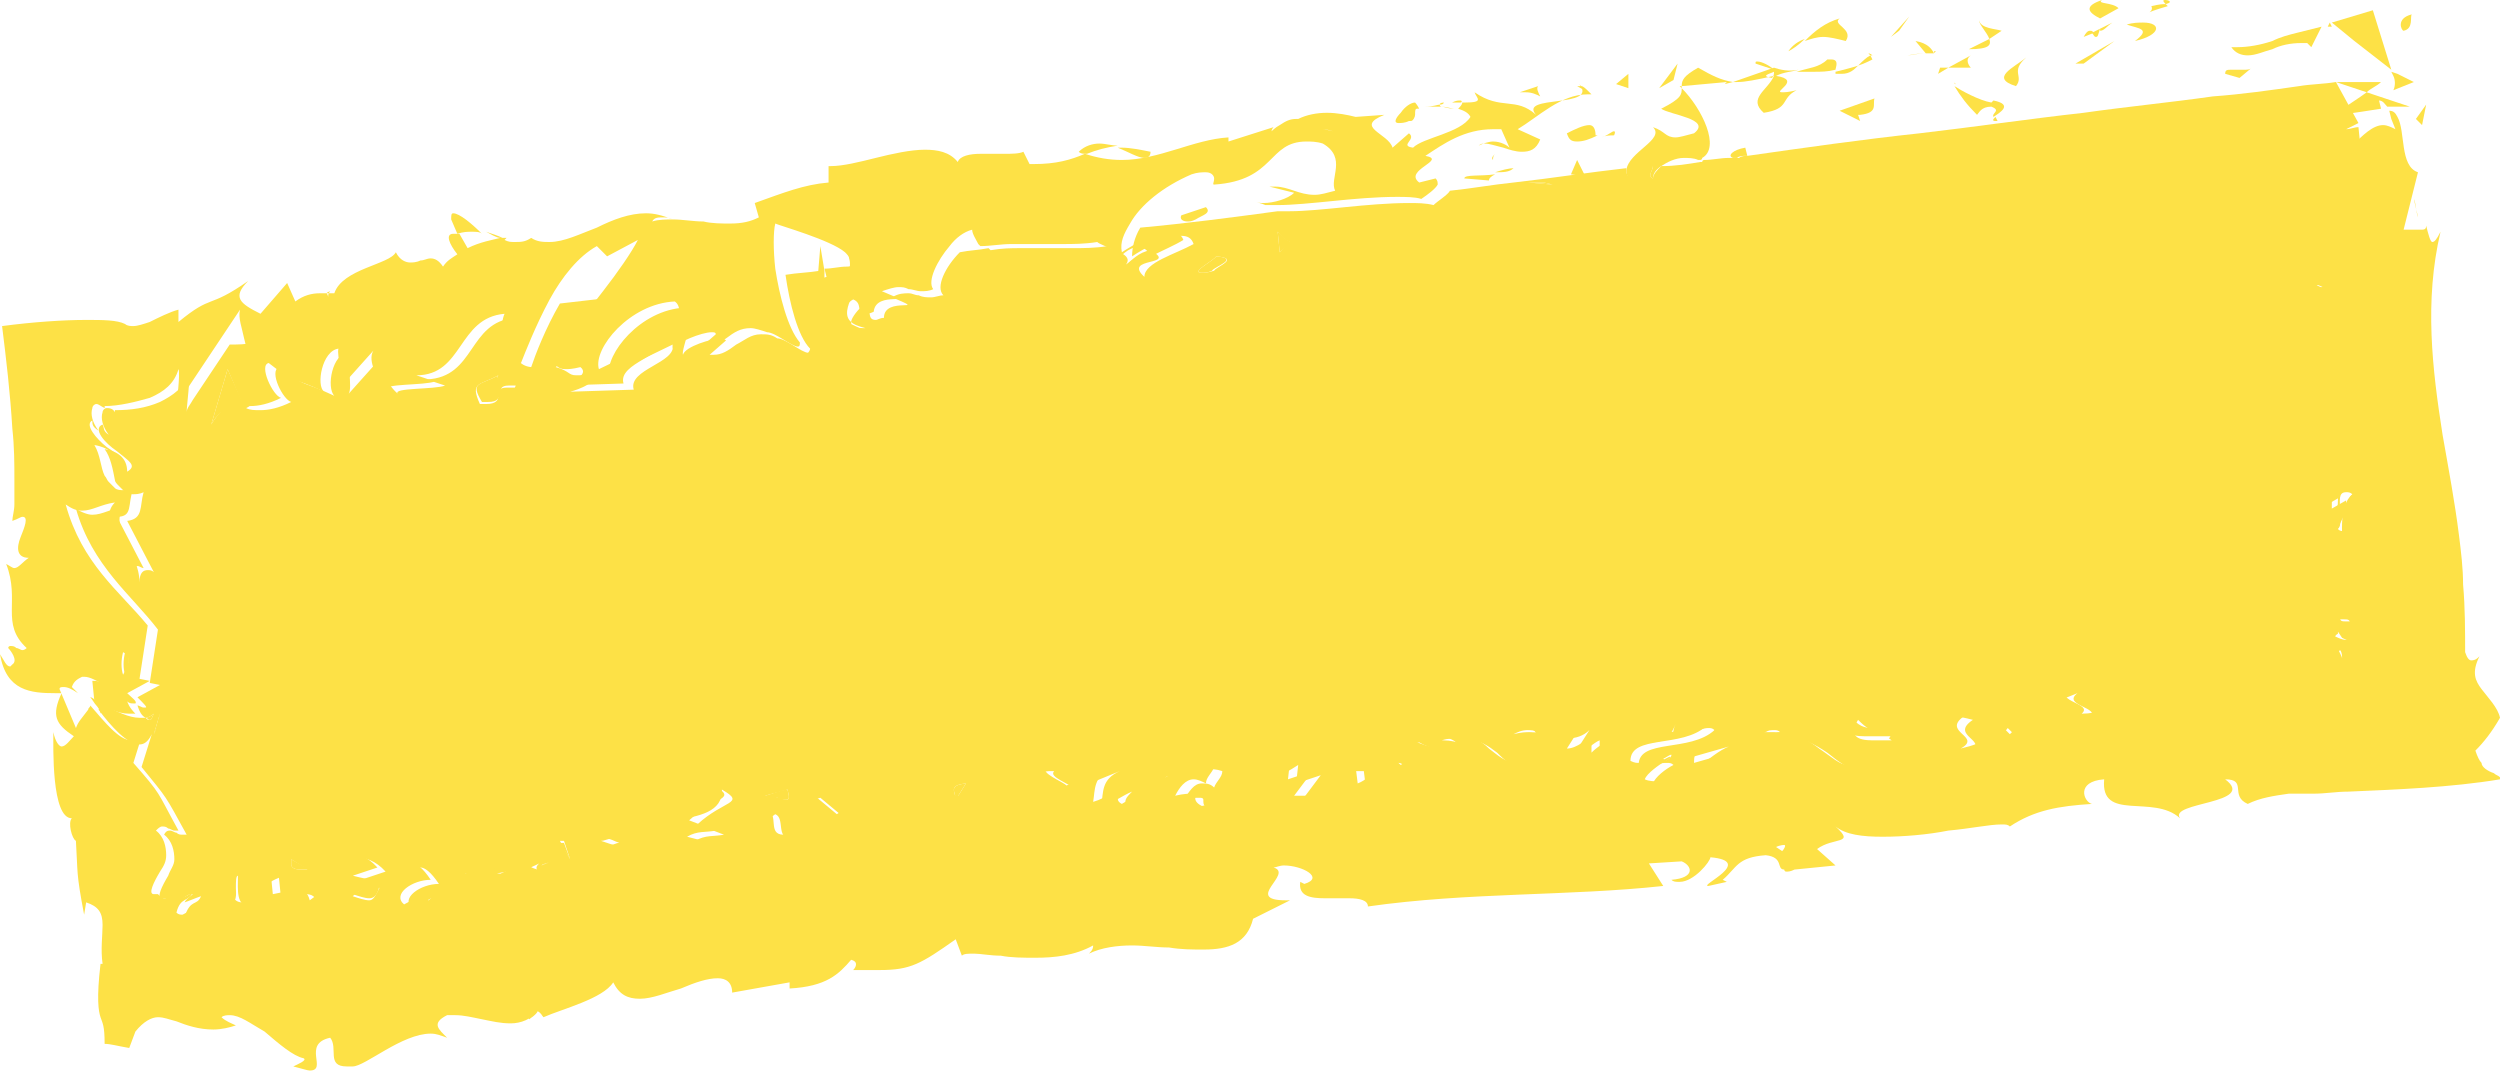 <?xml version="1.0" encoding="UTF-8"?><svg xmlns="http://www.w3.org/2000/svg" xmlns:xlink="http://www.w3.org/1999/xlink" height="52.2" preserveAspectRatio="xMidYMid meet" version="1.0" viewBox="34.8 83.8 121.9 52.2" width="121.9" zoomAndPan="magnify"><g fill="#fde146" id="change1_1"><path d="M53,126.9c-0.3,0-0.7,0.4-1,0.5c0.3,0.1,0.6,0.2,0.8,0.2c0.2,0,0.4-0.1,0.5-0.6C53.2,127,53.1,126.9,53,126.9 M39.6,118.2l0.1,0.4c0-0.1,0.1-0.1,0.1-0.2C39.7,118.4,39.6,118.3,39.6,118.2 M40.9,115.6c-0.1,0.4-0.1,0.8,0,1.1 C41.1,116.2,41.2,115.8,40.9,115.6 M150.2,88.3c-0.4,0.3-0.9,0.6-1.3,0.9l0,0.2c0.7-0.1,1.4-0.2,2-0.3l-0.1-0.4 c0.2,0,0.3,0.2,0.4,0.3c0.4,0,0.8,0,1.1,0L150.2,88.3 M57.4,126.7l0.1-0.3c0,0,0,0,0,0C57.6,126.4,57.6,126.6,57.4,126.7 M61.7,125.8L61.7,125.8L61.7,125.8l-0.5,0.2C61.3,125.9,61.5,125.9,61.7,125.8 M49.6,126.2c-0.3,0-0.5,0-0.6-0.2l0-0.3l0.8,0.5 C49.8,126.2,49.7,126.2,49.6,126.2 M62.6,125.7l-0.5-0.9l0.2,0L62.6,125.7 M81.4,122.8L81.4,122.8l0,0.1l-0.1,0L81.4,122.8 M72.1,122.6c0.4-0.1,0.7-0.2,1.1-0.3c0.1,0.4,0.1,0.5-0.1,0.5c-0.1,0-0.2-0.1-0.4-0.1C72.6,122.6,72.4,122.6,72.1,122.6 C72.1,122.6,72.1,122.6,72.1,122.6c-0.1,0-0.2,0-0.3,0C71.9,122.6,72,122.6,72.1,122.6 M81.9,122L81.9,122L81.9,122l-0.5,0.8 C81.4,122.4,81,122.1,81.9,122 M116,120.9l-0.1-0.1c0.2-0.1,0.3-0.2,0.4-0.2C116.3,120.7,116.2,120.8,116,120.9 M42.6,118.6 L42.6,118.6c-0.1,0.5-0.2,0.8-0.3,1L42.6,118.6 M42.3,118.6L42.3,118.6L42.3,118.6c-0.1,0.2-0.1,0.3-0.2,0.3c-0.1,0-0.1,0-0.2-0.1 C42,118.8,42.2,118.7,42.3,118.6 M46.8,103.8L46.8,103.8L46.8,103.8L46.8,103.8 M59.1,102.1L59.1,102.1L59.1,102.1 c-0.3,0.4,1.1,0.2,0.8,0.6c-0.2,0-0.3,0-0.4,0c-0.4,0-0.4,0.2-0.4,0.4c0,0.2-0.1,0.4-0.6,0.4c-0.1,0-0.2,0-0.3,0 C57.7,102.4,58.2,102.6,59.1,102.1 M45.1,104.5l0.8-2.7l0.8,1.9c-0.2,0-0.3-0.1-0.5-0.1C45.9,103.6,45.5,103.8,45.1,104.5 M59.5,101.8L59.5,101.8L59.5,101.8c-0.2,0.1-0.3,0.2-0.4,0.3C59.2,102,59.3,101.9,59.5,101.8 M93.4,97.1c-0.6,0,0.6-0.6,0.7-0.8 c1.2,0.1,0,0.5-0.1,0.7C93.7,97.1,93.5,97.1,93.4,97.1 M83.2,96.2c0,0,0,0-0.1-0.1L83.2,96.2C83.2,96.1,83.2,96.2,83.2,96.2 M97.2,96.1l-0.1-1c0.2,0.2,0.3,0.4,0.6,0.5L97.2,96.1 M110.5,92.8l-1.2-0.1l0.8,0L110.5,92.8 M148.7,87.8l-0.1,0L148.7,87.8 c-0.6,0.1-1.2,0.1-1.8,0.2c-1.4,0.2-2.8,0.4-4.2,0.5c-2.1,0.3-4.2,0.5-6.3,0.8c-2.7,0.3-5.4,0.7-8,1c-2.8,0.3-5.6,0.7-8.4,1.1 c-0.1,0-0.3,0-0.4,0.1c-0.1,0-0.2,0-0.2,0c-0.1,0-0.2,0-0.3,0c-0.4,0-0.8,0.1-1.2,0.1c0,0-0.1,0-0.1,0.1c0,0-0.1,0-0.1,0 c-0.6,0.1-1.2,0.2-1.9,0.2c-0.2,0.2-0.4,0.4-0.4,0.6c-0.3-0.1,0-0.4,0-0.6c0,0-0.1,0-0.1,0l-1.1,0.5c-0.1-0.1-0.1-0.2-0.1-0.4 c-1.8,0.2-3.7,0.5-5.5,0.7c-1,0.1-2.1,0.3-3.1,0.4c-0.1,0.2-0.6,0.5-0.8,0.7c-0.4-0.1-0.8-0.1-1.2-0.1c-1,0-2.1,0.1-3.1,0.2 c-1,0.1-2,0.2-2.7,0.2c-0.2,0-0.4,0-0.6,0c-2.2,0.3-4.5,0.6-6.7,0.8c-0.3,0.5-0.4,1-0.4,1.4c0.6-0.4,1.7-1,2.4-1 c0.3,0,0.5,0.1,0.6,0.4c-0.9,0.5-2.4,0.9-2.4,1.6c-1.1-1,1.7-0.5,0.3-1.3c-0.6,0.1-0.9,0.5-1.2,0.7c0.4-0.5-0.7-0.7-0.9-0.9 c-0.6,0.1-1.2,0.1-1.7,0.1c-0.4,0-0.8,0-1.2,0c-0.4,0-0.8,0-1.3,0c-0.5,0-0.9,0-1.5,0.1c0,0-0.1-0.1-0.1-0.1 c-0.5,0.1-0.9,0.1-1.4,0.2c-0.7,0.7-1.2,1.7-0.8,2.1c-0.2,0-0.4,0.1-0.6,0.1c-0.2,0-0.4,0-0.6-0.1c-0.2,0-0.3-0.1-0.5-0.1 c-0.2,0-0.5,0-0.8,0.2c1.9,0.8-0.4-0.1-0.4,1c-0.2,0-0.3,0.1-0.4,0.1c-0.5,0-0.1-0.6-0.6-0.7c-0.2,0.1-0.6,0.6-0.6,0.8 c0.1,0.1,0.3,0.2,0.7,0.3c0,0,0,0-0.1,0c-0.5,0-0.6-0.1-0.6-0.3l0,0c-0.7-0.6,0.7-1.9,0.4-2.8c-0.2,0-0.4,0.1-0.6,0.1 c-0.4,0-0.7,0.1-1.1,0.1l0.1,0.4l-0.3,0.1l0-0.4c-0.6,0.1-1.1,0.1-1.7,0.2c0.2,1.4,0.6,3,1.2,3.6c0,0.1-0.1,0.2-0.1,0.2 c-0.3,0-1.1-0.7-1.5-0.7c-0.3-0.2-0.5-0.2-0.8-0.2c-0.5,0-0.8,0.3-1.2,0.5c-0.4,0.3-0.7,0.5-1.1,0.5c-0.1,0-0.1,0-0.2,0l0.8-0.7 c0,0-0.1-0.1-0.2-0.1c-0.5,0-1.8,0.4-1.9,0.8c-0.1-0.3,0.7-1.9,0.1-2.3c-2.2,0.1-3.9,2.3-3.7,3.3l3.1-1.5c0.2,0.9-2.2,1.2-1.9,2.2 l-3.1,0.1c0.4-0.1,1.5-0.5,1-0.9c-0.3,0.1-0.5,0.1-0.7,0.1c-0.4,0-0.3-0.2-1-0.4c0.8-0.7,1.9-2.1,2.8-3.4c-0.9,0.1-1.7,0.2-2.6,0.3 c-0.7,1.2-1.2,2.5-1.4,3.1c-1.2-0.1-1-2-0.8-2.4c-2.3,0.2-1.9,2.9-4.3,3l0.9,0.3c-0.5,0.2-2.6,0.1-2.3,0.4c-0.5-0.4-1-1.4-0.7-1.9 l-1.7,1.9c0,0,0,0,0,0l0,0c0.2-0.3-0.1-1.7,0-2c-0.8,0-1.1,1.7-0.7,2.1c0,0,0,0,0.1,0c0,0-0.1,0-0.1,0c-1.7-0.8-1.2-0.3-2.7-1.4 c-0.5,0.2,0.2,1.6,0.6,1.7c-0.6,0.3-1.1,0.4-1.5,0.4c-0.3,0-0.5,0-0.7-0.1c1.2-0.6,0.7-2,0.4-3.2c-0.4,0.1-0.8,0.1-1.2,0.1 l-0.6,0.9l-0.8,1.2l-0.4,0.6c-0.1,0.2-0.3,0.4-0.3,0.6c0-0.3,0.2-1.8,0.1-1.9c-0.2,0.7-0.8,1.1-1.4,1.4c-0.7,0.3-1.4,0.4-2.2,0.4 c0,0.1,0,0.2,0,0.3l0-0.2c-0.1-0.2-0.3-0.2-0.4-0.2c-0.1,0-0.2,0.1-0.2,0.2c-0.1,0.3,0,0.7,0.3,1.1c-0.3-0.2-0.2-0.3-0.3-0.5 c-0.5,0.2,0.1,0.9,0.7,1.3c0.6,0.5,1,0.7,0.5,1c0-0.7-0.5-1-1.1-1.1c0.3,0.4,0.4,1,0.5,1.5c0,0.1,0.1,0.2,0.2,0.3 c0.1,0.1,0.2,0.2,0.3,0.3c0.1,0.1,0.2,0.1,0.4,0.1c0.1,0,0.3,0,0.5-0.1c-0.2,0.7,0,1.3-0.8,1.4l1.3,2.5c-0.1-0.1-0.2-0.1-0.3-0.1 c-0.2,0-0.4,0.1-0.4,0.6c0-1.5-1.6-2.8-0.7-3.7c-0.7,0.1-1.1,0.4-1.6,0.4c-0.2,0-0.5-0.1-0.8-0.3c0.8,2.8,2.7,4.2,4,5.9l-0.4,2.6 l0.5,0.1l-1.1,0.6c0.3,0.3,0.5,0.5,0.4,0.5c0,0-0.1,0-0.1,0c-0.1,0-0.2-0.1-0.3-0.1c0.1,0.3,0.2,0.5,0.4,0.6c-0.1,0-0.2,0-0.3,0 c-0.5,0-1.1-0.3-1.7-0.6c0.2-0.3,0.4-0.5,0.5-0.8c-0.3-0.2-0.7-0.4-1-0.4c0,0,0,0-0.1,0l0.1,1c0.1,0.1,0.3,0.2,0.4,0.2l-0.2,0.2 c0.6,0.8,1.4,1.7,2,1.7c0.2,0,0.4-0.1,0.6-0.5l-0.5,1.6c1.3,1.6,1.1,1.3,2.2,3.3c-0.1,0-0.1,0-0.2,0c-0.1,0-0.2,0-0.3-0.1 c-0.1,0-0.2-0.1-0.3-0.1c-0.1,0-0.2,0-0.3,0.2c0.4,0.3,0.5,0.8,0.5,1.2c0,0.3-0.2,0.5-0.3,0.8c-0.3,0.5-0.6,1.1-0.3,1.1 c0,0,0.1,0,0.2,0c0.1,0.1,0.2,0.2,0.3,0.2c0.2,0,0.3-0.1,0.5-0.2c0.2-0.1,0.3-0.2,0.4-0.2c0,0,0,0,0.1,0c-0.1,0.1-0.3,0.2-0.4,0.4 c0.3-0.1,0.5-0.2,0.8-0.3c-0.2,0.5-0.5,0.1-0.8,1c0.1,0,0.2,0.1,0.3,0.1c0.8-0.4,1.2-0.7,1.5-0.7c0.1,0,0.2,0,0.3,0.1 c0.5-0.2,0.4-0.6,0.4-0.9c0-0.3,0-0.6,0.1-0.6c0,0,0,0,0,0c0,0.7-0.1,1.5,0.6,1.5c0.5-0.5,0.4-1,1.4-1.4l0.1,1 c0.5-0.1,0.9-0.2,1.2-0.2c0.3,0,0.5,0.1,0.6,0.5c0.5-0.4,0.9-0.5,1.2-0.5c0.2,0,0.3,0,0.4,0.1c1.4-0.7-1.3-1.9-1.7-2.3 c1.5,0.6,2.4,0,3.4,1.1l-1.2,0.4c0.4,0.1,0.8,0.2,1.1,0.2c0.5,0,0.9-0.2,1.1-0.4c0.3-0.2,0.5-0.4,0.7-0.4c0.2,0,0.5,0.2,0.9,0.8 c-0.9,0-1.9,0.7-1.3,1.2l1.3-0.7c0.2,0.2-0.7,0.3-0.1,0.5c0.3-0.3,1.1-0.9,1.3-1.3l0,0.1l2.1-0.4c0.1,0,0.1,0,0.2,0l0,0l0,0l-0.2,0 c-0.2,0.1-0.2,0.3,0.1,0.3c0,0,0,0,0,0l1.5-0.7c-0.4,0.3,0.1,0.6,0.8,0.6c0,0,0,0,0.1,0c0.8,0,1.2-0.5,1.5-0.9 c0.3-0.5,0.4-0.9,0.9-0.9c0.2,0,0.3,0.1,0.6,0.2c-0.2,0-0.2,0.1-0.5,0.1l0.9,0.3c-0.1-2.2,4.7-0.8,4.6-3c1.2,0.7,0.1,0.5-1.2,1.7 l1.3,0.5c-0.5,0.1-0.9,0-1.4,0.3c0.3,0.1,0.7,0.2,1,0.2c1.2,0,2.2-1,2.9-1.5c0.5,0.2,0,1.2,0.8,1.2c0.2,0,0.4,0,0.6-0.1 c2.4-0.7-0.7-1.5,0.8-1.9l1.2,1c0.9-0.5,1.7-0.7,2.5-0.7c0.4,0,0.7,0,1.1,0.1c0.4,0,0.7,0.1,1.1,0.1c0.1,0,0.2,0,0.2,0 c0.3-0.1,0.5-0.3,0.6-0.4c0.1,0,0.2,0,0.4,0c0.8,0,1.5-0.3,2.2-0.7c0.7-0.3,1.4-0.7,1.9-0.7c0.1,0,0.1,0,0.2,0 c-0.3,0.3,0.8,0.6,1,0.9l2.2-0.9c0,0,0,0,0.1,0l0,0l0,0l-0.1,0c-0.9,0.4-0.8,1-0.9,1.7c0.7-0.2,1-0.5,1.5-0.7 c-0.3,0.3-0.5,0.5-0.1,0.8l2.3-1.4c-0.1-0.1-0.4-0.1-0.6-0.1c0,0,0,0,0,0c0.4-0.1,1.2-0.4,2-0.4c0.3,0,0.5,0,0.8,0.1 c0,0.3-0.3,0.5-0.4,0.8c-0.2-0.2-0.4-0.2-0.6-0.2c-0.4,0-0.6,0.4-0.9,0.8c0.4-0.1,0.6-0.1,0.8-0.1c0.4,0-0.1,0.3,0.5,0.6 c1.2-0.2,1.5-1.1,1.2-1.6c0.4,0,0.8,0.1,1.1,0.1c0.6,0,1.1-0.1,2-0.7l-0.1,0.9l1.2-0.4l-0.9,1.2c0.2,0,0.3,0,0.5,0 c0.8,0,0.8-0.4,0.9-0.7c0.1-0.4,0.2-0.7,1.3-0.7c0.1,0,0.2,0,0.3,0l0.1,0.8c0.8-0.3,1-1.2,1.6-1.2c0.1,0,0.3,0.1,0.5,0.3 c0.9-0.6-1.8-0.9,0.5-1.3c0.5,0.3,1.4,0.5,2.1,0.6c0.6-0.4-0.3-0.7-0.9-0.7c0,0-0.1,0-0.1,0c0,0-0.1,0-0.1,0c0,0,0.1,0,0.1,0 c0.3-0.1,0.6-0.1,0.9-0.1c0.9,0,1.4,0.4,1.8,0.7c0.4,0.4,0.7,0.7,1.4,0.7c0.3,0,0.8-0.1,1.3-0.4c-1-0.4,0.3-1.3-1.1-1.3 c-0.2,0-0.4,0-0.8,0.1c0.2-0.1,0.4-0.2,0.7-0.2c0.3,0,0.7,0.1,1,0.2c0.3,0.1,0.7,0.2,1,0.2c0.3,0,0.7-0.1,1-0.4l-0.7,1.1 c0.5,0,0.9-0.5,1.2-0.6l0,0.8c0.5-0.6,1.1-0.7,1.7-0.7c0.1,0,0.2,0,0.4,0c0.1,0,0.2,0,0.3,0c0.6,0,1-0.1,1.3-0.9 c-0.2,0.5-0.1,0.6,0.1,0.6c0.2,0,0.4-0.1,0.7-0.2c0.3-0.1,0.6-0.2,0.8-0.2c0.1,0,0.2,0,0.3,0.1c-1.2,1.1-3.7,0.4-3.7,1.7 c0.1,0.1,0.2,0.1,0.4,0.1c0.2,0,0.4-0.1,0.5-0.1c0.2-0.1,0.3-0.1,0.5-0.1c0.1,0,0.2,0,0.3,0.1c-0.4,0.2-0.9,0.6-1,0.9 c0.3,0.1,0.5,0.1,0.7,0.1c1.6,0,2.4-1.3,3.4-1.7l-2.1,0.6c0-1.3,0.9-0.3,1.4-1.4c0.2,0.1,0.5,0.2,0.7,0.2c0.3,0,0.6-0.1,0.9-0.2 c0.3-0.1,0.6-0.2,0.9-0.2c0.1,0,0.2,0,0.3,0.1c-0.2,0-0.2,0.1-0.4,0.2c0.2,0,0.3,0,0.5,0c0.9,0,1.6,0.4,2.2,0.8 c0.5,0.4,1,0.8,1.4,0.8c0,0,0,0,0.1,0c0,0,0,0,0.1,0c0.9,0,2.4-0.9,1.8-1.3c0.1-0.1,0.1-0.1,0-0.1c-0.1,0-0.3,0-0.5,0 c-0.2,0-0.5,0-0.7,0c-0.7,0-1.2-0.2-0.7-1c0.4,0.4,0.7,0.6,1.1,0.6c0.4,0,0.9-0.2,1.4-0.4c0.5-0.2,1.1-0.4,1.9-0.4 c0.4,0,0.8,0.1,1.2,0.2c-1.2,0.8,0.9,1-0.2,1.6c1.3-0.3,1.4-0.6,1.9-1.2l0.5,0.5c1.6-1.5,0.3-1.2,2.9-2.2c-0.8,0.6,1.2,0.7,0.6,1.2 c0.8-0.1,1.5-0.3,2-0.7l-0.1,0.1c0.7-0.2,1.2-0.2,1.6-0.2c0.3,0,0.5,0,0.8,0.1s0.4,0.1,0.7,0.1c0.4,0,0.9-0.1,1.7-0.4l-0.3-0.3 c0.7-0.3,1.5-0.5,2.3-0.7c0.4-0.1,0.8-0.2,1.2-0.2l0.7-0.1c0.7-0.1,1.5-0.2,2.1-0.4c0-0.2-0.1-0.3-0.1-0.4l-0.2,0.2l-0.2,0l0.1,0 c0-0.1-0.2-0.4-0.3-0.7c-0.1-0.2-0.1-0.4,0.1-0.5c0,0,0-0.1,0-0.1c0,0,0,0,0.1,0l-0.1,0l0.2,0.3c0.2,0.1,0.4,0.2,0.6,0.2 c0.2,0,0.4-0.1,0.4-0.3c-0.2-0.1-0.4-0.2-0.7-0.3c0.2,0,0.3,0,0.5-0.1c0-0.3-0.2-0.3-0.3-0.3c-0.1,0-0.1,0-0.2,0c0,0-0.1,0-0.1,0 c-0.2,0-0.3,0-0.3-0.2c0.4-0.1,0.6-0.2,0.7-0.6c0.1-0.6,0-1.2-0.1-1.9c-0.1-1.4-0.3-2.8,0.4-3.4c-0.1-0.1-0.2-0.1-0.3-0.1 c-0.3,0-0.3,0.5-0.3,0.9c0,0.5,0.1,0.9-0.2,0.9c-0.1,0-0.2,0-0.3-0.1c0.1-0.4,0.4-0.6,0.4-1.4l-0.7,0.4c0-3.8,0.4-5.3-0.2-8.6 l0.2,0.1c0.1-1.2-0.1-1.8-0.8-2.3c0,0,0.1-0.1,0.1-0.1c0.1,0,0.2,0.1,0.3,0.1c0.1,0.1,0.2,0.1,0.3,0.1c0.1,0,0.1,0,0.2-0.2 c-2.2-1.9,0.9-4.4-0.6-5.5c0.7,0,1.3-0.6,1.9-1.2l-0.1-1c-0.2,0-0.4,0.1-0.6,0.1c0.2-0.1,0.4-0.2,0.6-0.3L148.7,87.8l1.5,0.5 c0.2-0.2,0.5-0.3,0.7-0.5c-0.2,0-0.5,0-0.7,0C149.7,87.8,149.2,87.8,148.7,87.8L148.7,87.8" fill="inherit"/><path d="M152.4,84.5c-0.8,0.2-0.5,0.8-0.4,0.8c0,0,0,0,0,0c0,0,0,0,0,0C152.5,85.2,152.3,84.6,152.4,84.5" fill="inherit"/><path d="M149.6,85.8C149.6,85.8,149.6,85.8,149.6,85.8C149.6,85.9,149.6,85.8,149.6,85.8L149.6,85.8" fill="inherit"/><path d="M148,85.1c-0.4,0.1-0.8,0.2-1.2,0.3c-0.4,0.1-0.8,0.2-1.2,0.4c-0.6,0.2-1.2,0.3-1.7,0.3c-0.1,0-0.2,0-0.3,0 c0.2,0.3,0.5,0.4,0.8,0.4c0.4,0,0.8-0.2,1.2-0.3c0.4-0.2,0.9-0.3,1.4-0.3c0.1,0,0.2,0,0.3,0l0.2,0.2L148,85.1" fill="inherit"/><path d="M140.4,84c-0.1,0-0.3,0-0.7,0.1c0.1,0.2-0.1,0.3-0.1,0.3c0,0,0.2-0.1,0.9-0.3L140.4,84" fill="inherit"/><path d="M140.4,83.8c-0.1,0-0.2,0,0,0.2C140.8,83.9,140.5,83.8,140.4,83.8" fill="inherit"/><path d="M137.3,83.8c-0.9,0.3-0.7,0.6-0.1,0.9l0.9-0.5C137.8,83.9,137,84,137.3,83.8" fill="inherit"/><path d="M136.7,85.3c-0.1,0-0.2,0.1-0.3,0.3l0.5-0.2C136.8,85.3,136.8,85.3,136.7,85.3" fill="inherit"/><path d="M137.8,84.9l-1,0.5c0.1,0.1,0.1,0.2,0.2,0.2c0.1,0,0.1-0.1,0.2-0.4c0,0.1,0,0.1,0,0.1 C137.4,85.3,137.5,85.1,137.8,84.9" fill="inherit"/><path d="M139.3,84.9c-0.2,0-0.5,0-0.8,0.1c0.6,0.2,1.2,0.2,0.4,0.8C140.2,85.5,140.2,84.9,139.3,84.9" fill="inherit"/><path d="M144.6,87.1c-0.1,0.1-0.2,0.1-0.4,0.1c-0.1,0-0.2,0-0.3,0c-0.1,0-0.2,0-0.3,0c-0.2,0-0.3,0-0.3,0.2l0.7,0.2 L144.6,87.1" fill="inherit"/><path d="M131.3,84.8c0,0.2,0.4,0.6,0.5,0.9l0,0l0,0l0.6-0.4C132.1,85.2,131.4,85.2,131.3,84.8" fill="inherit"/><path d="M131.8,85.7L131.8,85.7l-1,0.5C131.8,86.2,131.9,86,131.8,85.7L131.8,85.7" fill="inherit"/><path d="M137.9 85.8L136 86.9 136.4 86.9 137.9 85.8" fill="inherit"/><path d="M127.9 84.6L127 85.6 127.4 85.3 127.9 84.6" fill="inherit"/><path d="M124.5,84.7c-0.7,0.2-1.2,0.6-1.7,1.1c0.3-0.1,0.6-0.2,0.9-0.2c0.3,0,0.7,0.1,1.1,0.2 C125.2,85.2,124.1,85,124.5,84.7" fill="inherit"/><path d="M122.8,85.7c-0.3,0.1-0.6,0.3-0.8,0.6C122.2,86.2,122.5,86,122.8,85.7" fill="inherit"/><path d="M128.2,85.8l0.5,0.6l0,0c0.1,0,0.3,0,0.4,0C129,86.2,128.8,85.9,128.2,85.8" fill="inherit"/><path d="M128.7,86.4L128.7,86.4c-0.4,0-0.7,0.1-0.9,0.1C127.9,86.5,128.2,86.4,128.7,86.4L128.7,86.4" fill="inherit"/><path d="M129.2,86.3l-0.1,0C129.1,86.4,129.1,86.4,129.2,86.3C129.2,86.4,129.2,86.4,129.2,86.3" fill="inherit"/><path d="M133.6,86.6c-0.6,0.5-1.8,1-0.5,1.4C133.5,87.5,132.8,87.3,133.6,86.6" fill="inherit"/><path d="M130.9,86.5l-1.1,0.6l1.1,0C130.8,87,130.6,86.7,130.9,86.5" fill="inherit"/><path d="M129.4 87.1L129.3 87.4 129.8 87.1 129.4 87.1" fill="inherit"/><path d="M124.1,86.7c-0.1,0-0.1,0-0.2,0c-0.4,0.4-0.9,0.4-1.5,0.6c0.3,0,0.5,0,0.8,0c0.4,0,0.7,0,1.1-0.1l0,0l0,0 C124.3,87.1,124.5,86.7,124.1,86.7" fill="inherit"/><path d="M126.2,86.6L126.2,86.6C126.2,86.7,126.2,86.7,126.2,86.6C126.2,86.7,126.2,86.7,126.2,86.6" fill="inherit"/><path d="M116.8 88L116.7 88 116.8 88.1 116.8 88" fill="inherit"/><path d="M125.4,87c-0.3,0.1-0.7,0.2-1.1,0.3l0,0l0,0c0,0.1,0,0.1,0,0.1c0,0,0,0,0.1,0c0.1,0,0.1,0,0.2,0 C125,87.4,125.2,87.2,125.4,87" fill="inherit"/><path d="M120.5,86.8c-0.1,0-0.1,0-0.1,0.1c0.3,0.1,0.6,0.2,0.9,0.3C121.1,87,120.7,86.8,120.5,86.8" fill="inherit"/><path d="M125.9,86.4c0,0,0,0,0.1,0.1l0,0l0.1,0C126,86.4,125.9,86.4,125.9,86.4" fill="inherit"/><path d="M126,86.5L126,86.5c-0.2,0.1-0.4,0.3-0.6,0.5c0.3-0.1,0.5-0.2,0.7-0.3L126,86.5" fill="inherit"/><path d="M116.8,88.1c0,0.3,0,0.5-1,1c0.4,0.3,2.5,0.5,1.6,1.2c-0.4,0.1-0.7,0.2-0.9,0.2c-0.5,0-0.5-0.3-1.1-0.5 c0.6,0.6-1.2,1.2-1.3,2.1c0,0.1,0,0.2,0.1,0.4l1.1-0.5l0.1-0.1c0,0,0,0,0,0c0,0.2-0.3,0.5,0,0.6c0-0.2,0.1-0.4,0.4-0.6 c0.3-0.2,0.7-0.4,1.1-0.4c0.2,0,0.5,0,0.7,0.1c0,0,0.1,0,0.1,0c0,0,0.1,0,0.1-0.1C118.7,91,117.8,89.1,116.8,88.1" fill="inherit"/><path d="M117.6,87.1c-0.7,0.4-0.8,0.6-0.8,0.9l2.2-0.2l-0.1,0.1l0.4-0.1C118.7,87.7,118.3,87.5,117.6,87.1" fill="inherit"/><path d="M121.3,87.2L121.3,87.2L121.3,87.2c0.1,0.1,0.1,0.1,0.1,0.1C121.4,87.3,121.4,87.3,121.3,87.2l0,0.1 c0,0.1,0,0.2-0.1,0.3c-0.6-0.1-0.1-0.2,0.1-0.3L121.3,87.2L121.3,87.2 M121.3,87.1L121.3,87.1l-2,0.7c0.1,0,0.1,0,0.2,0 c0.4,0,0.9-0.1,1.8-0.3c-0.3,0.7-1.3,1.1-0.5,1.8c1.3-0.2,0.8-0.7,1.6-1.1c-0.4,0.1-0.6,0.1-0.7,0.1c-0.5,0,1-0.6-0.3-0.8 c0.4-0.2,0.8-0.2,1.1-0.3C122,87.3,121.6,87.2,121.3,87.1" fill="inherit"/><path d="M132.1,89.5c-0.1,0.1-0.2,0.2,0,0.2c0,0,0,0,0.1,0L132.1,89.5" fill="inherit"/><path d="M130.1,88c0.3,0.5,0.6,0.9,1.1,1.4c0.1-0.1,0.2-0.4,0.7-0.4c0,0,0,0,0,0c0.5,0.2,0,0.3,0.1,0.5 c0.3-0.2,1-0.6,0-0.8l-0.1,0.1C131.3,88.7,130.4,88.2,130.1,88 M130.1,87.8c0,0,0,0.1,0.1,0.1C130.1,87.9,130.1,87.9,130.1,87.8" fill="inherit"/><path d="M126.2,88.6l-1.7,0.6l1,0.5l-0.1-0.3c0,0,0,0,0.1,0C126.4,89.3,126.1,88.9,126.2,88.6" fill="inherit"/><path d="M116.6 86.9L115.7 88.1 116.4 87.7 116.6 86.9" fill="inherit"/><path d="M114.2 87.4L113.6 87.9 114.2 88.1 114.2 87.4" fill="inherit"/><path d="M61.7,125.8c-0.2,0.1-0.4,0.2-0.5,0.2L61.7,125.8" fill="inherit"/><path d="M57.5,126.4C57.5,126.4,57.5,126.4,57.5,126.4l-0.1,0.3C57.6,126.6,57.6,126.4,57.5,126.4" fill="inherit"/><path d="M56.9,94.2c-0.1,0-0.1,0.1-0.1,0.3l0.3,0.7c0.3-0.1,0.5-0.1,0.7-0.1c0.2,0,0.4,0,0.5,0.1 C57.8,94.7,57.2,94.2,56.9,94.2" fill="inherit"/><path d="M39.2,117.8c0.1,0.1,0.2,0.3,0.3,0.4c0.1,0.1,0.1,0.2,0.2,0.2l0,0l0,0l0.2-0.2c-0.1-0.1-0.3-0.2-0.4-0.2 C39.4,117.9,39.3,117.8,39.2,117.8" fill="inherit"/><path d="M42.6,118.6l-0.3,1C42.4,119.4,42.6,119.1,42.6,118.6" fill="inherit"/><path d="M81.9,122c-0.9,0.1-0.5,0.4-0.5,0.8L81.9,122" fill="inherit"/><path d="M89.5,91c-0.1,0-0.1,0-0.2,0c0.5,0.2,1,0.5,1.3,0.5c0.2,0,0.3-0.1,0.3-0.3C90.4,91.1,89.9,91,89.5,91" fill="inherit"/><path d="M61,133c-0.3,0.2-0.5,0.3-0.4,0.5C60.9,133.3,61.1,133.1,61,133" fill="inherit"/><path d="M88.4,90.8c-0.3,0-0.7,0.1-1,0.4c0.1,0.1,0.2,0.1,0.4,0.1l0,0l0,0c0.5-0.2,0.9-0.3,1.5-0.4 C89,90.9,88.7,90.8,88.4,90.8" fill="inherit"/><path d="M148,113.9C148,113.9,148,113.9,148,113.9L148,113.9L148,113.9C148.1,113.9,148,113.9,148,113.9" fill="inherit"/><path d="M152.5,93.5c0.1,0.2,0.1,0.6,0.2,0.9l0,0l0,0C152.7,94.3,152.6,94,152.5,93.5" fill="inherit"/><path d="M105.2,88.8c0,0-0.2,0-0.2,0.1C105.2,88.9,105.2,88.8,105.2,88.8" fill="inherit"/><path d="M107.7,91.3c-0.1,0.1-0.1,0.2-0.1,0.3C107.5,91.5,107.6,91.4,107.7,91.3 M107.7,91.3 C107.7,91.3,107.7,91.3,107.7,91.3C107.7,91.3,107.7,91.3,107.7,91.3" fill="inherit"/><path d="M83.1,96.1L83.1,96.1C83.2,96.1,83.2,96.2,83.1,96.1C83.2,96.2,83.2,96.1,83.1,96.1" fill="inherit"/><path d="M105.1,89c0.1,0,0.3,0.1,0.6,0.1C105.6,89.1,105.3,89,105.1,89" fill="inherit"/><path d="M106,88.7c-0.1,0-0.2,0-0.4,0.1c0.2,0,0.3,0,0.4,0l0,0l0,0C106.1,88.8,106.1,88.7,106,88.7" fill="inherit"/><path d="M105,88.9c-0.1,0-0.3,0.1-0.7,0.1c0.2,0,0.3,0,0.5,0c0.1,0,0.2,0,0.3,0C105,89,105,88.9,105,88.9" fill="inherit"/><path d="M116.2,120.7c0,0-0.2,0.1-0.4,0.2l0.1,0.1C116.2,120.8,116.3,120.7,116.2,120.7" fill="inherit"/><path d="M46.7 103.7L46.8 103.8 46.8 103.7 46.7 103.7" fill="inherit"/><path d="M45.9,101.8l-0.8,2.7c0.4-0.7,0.8-0.8,1.2-0.8c0.1,0,0.3,0,0.5,0.1L45.9,101.8" fill="inherit"/><path d="M59.8,126.3c-0.1,0-0.2,0-0.2,0L59.8,126.3 M140.7,123.2c0,0,0.1,0.1,0.1,0.1 C140.8,123.3,140.8,123.2,140.7,123.2 M89.3,121.5C89.3,121.5,89.3,121.5,89.3,121.5L89.3,121.5 M104.6,119.8c-0.1,0-0.1,0-0.1,0 C104.5,119.9,104.6,119.8,104.6,119.8 M51.1,103.1C51.1,103.1,51.1,103.1,51.1,103.1C51.1,103.1,51.1,103.1,51.1,103.1 M51.8,103 L51.8,103C51.8,103,51.8,103,51.8,103 M52.8,127.7c-0.2,0-0.5-0.1-0.8-0.2c0.2-0.2,0.7-0.5,1-0.5c0.1,0,0.2,0,0.3,0.1 C53.1,127.5,53,127.7,52.8,127.7 M121.7,125.3l-0.3-0.2c0.2-0.1,0.4-0.1,0.4-0.1C121.9,125,121.8,125.2,121.7,125.3 M40.8,116.7 c-0.1-0.3-0.1-0.7,0-1.1C41.2,115.8,41.1,116.2,40.8,116.7 M50.8,98.3c0-0.2-0.2-0.2,0.1-0.3C50.8,98.1,50.8,98.2,50.8,98.3 M99.8,90.2c-0.4-0.1-0.5-0.1-0.5-0.1C99.3,90.1,99.5,90.1,99.8,90.2L99.8,90.2 M111.8,87.9c1,1.2-3,0.5-2.1,1.5 c-1-0.9-1.7-0.2-3-1.1c0.1,0.3,0.5,0.5-0.5,0.5c0,0-0.1,0-0.1,0l0,0l0,0c0,0.1-0.1,0.2-0.2,0.3l-0.1,0l0.1,0l0,0 c0.3,0.1,0.5,0.2,0.6,0.4c-0.5,0.8-2.3,1-2.8,1.5c-0.7-0.1,0.2-0.4-0.2-0.7l-0.8,0.7c-0.2-0.7-1.9-1-0.4-1.6l-1.4,0.1 c-0.4-0.1-0.9-0.2-1.4-0.2c-0.5,0-1,0.1-1.4,0.3c0,0,0,0-0.1,0c-0.3,0-0.5,0.1-0.8,0.3c-0.2,0.1-0.4,0.3-0.4,0.3c0,0,0-0.1,0.1-0.2 l-2.2,0.7l0-0.2c-1.7,0.1-3.4,1.1-5.2,1.1c-0.6,0-1.2-0.1-1.8-0.3l0,0l0,0c-0.7,0.3-1.4,0.5-2.5,0.5c-0.1,0-0.2,0-0.2,0l-0.3-0.6 c-0.2,0.1-0.6,0.1-0.9,0.1c-0.2,0-0.4,0-0.6,0c-0.2,0-0.4,0-0.6,0c-0.5,0-1,0.1-1.1,0.4c-0.4-0.5-1-0.6-1.6-0.6 c-0.7,0-1.6,0.2-2.4,0.4c-0.8,0.2-1.6,0.4-2.2,0.4c0,0-0.1,0-0.1,0l0,0.8c-1.2,0.1-2.2,0.5-3.6,1l0.2,0.7c-0.4,0.2-0.8,0.3-1.4,0.3 c-0.4,0-0.9,0-1.3-0.1c-0.5,0-1-0.1-1.5-0.1c-0.3,0-0.7,0-1,0.1c0.1-0.2,0.3-0.2,0.5-0.2c0.2,0,0.3,0,0.5,0.1 c-0.5-0.2-0.9-0.3-1.3-0.3c-0.8,0-1.6,0.3-2.4,0.7c-0.8,0.3-1.6,0.7-2.3,0.7c-0.3,0-0.6,0-0.9-0.2c-0.3,0.2-0.5,0.2-0.8,0.2 c-0.2,0-0.3,0-0.5-0.1l0.1-0.1l-0.2,0c-0.2-0.1-0.5-0.2-0.8-0.3c0.2,0.1,0.5,0.3,0.7,0.3c-0.4,0.1-1,0.2-1.6,0.5l-0.4-0.7l-0.1,0 c-0.1,0-0.2,0-0.2,0c-0.4,0-0.2,0.5,0.2,1c-0.3,0.2-0.5,0.3-0.7,0.6c-0.2-0.3-0.4-0.4-0.6-0.4c-0.2,0-0.3,0.1-0.5,0.1 c-0.2,0.1-0.4,0.1-0.5,0.1c-0.2,0-0.5-0.1-0.7-0.5c-0.3,0.6-2.6,0.8-3,2c-0.2,0-0.5,0-0.7,0c-0.4,0-0.8,0.1-1.2,0.4l-0.4-0.9 l-1.3,1.5c-1-0.5-1.4-0.8-0.6-1.6c-2,1.4-1.7,0.6-3.4,2l0-0.6c-0.4,0.1-1,0.4-1.4,0.6c-0.3,0.1-0.6,0.2-0.8,0.2 c-0.1,0-0.3,0-0.4-0.1c-0.4-0.2-1.1-0.2-1.9-0.2c-1.1,0-2.6,0.1-4.1,0.3c0.2,1.6,0.4,3.3,0.5,5c0.1,0.9,0.1,1.7,0.1,2.5 c0,0.4,0,0.9,0,1.2c0,0.3-0.1,0.6-0.1,0.8c0.3-0.1,0.4-0.2,0.5-0.2c0.3,0,0.1,0.5-0.1,1c-0.2,0.5-0.2,1,0.4,1c0,0,0,0,0,0 c-0.3,0.2-0.5,0.5-0.7,0.5c-0.1,0-0.2-0.1-0.4-0.2c0.7,1.8-0.3,2.9,1,4.1c-0.1,0.1-0.2,0.1-0.2,0.1c-0.1,0-0.2-0.1-0.3-0.1 c-0.1-0.1-0.2-0.1-0.3-0.1c0,0-0.1,0-0.1,0.1c0.1,0.1,0.5,0.6,0.2,0.8c0,0-0.1,0.1-0.1,0.1c-0.2,0-0.3-0.3-0.5-0.6 c0.3,1.8,1.5,1.9,2.7,1.9c0.1,0,0.2,0,0.3,0c-0.5,1.1-0.3,1.5,0.6,2.1c-0.2,0.2-0.4,0.5-0.6,0.5c-0.1,0-0.3-0.2-0.4-0.7 c0,0.7-0.1,4.2,0.9,4.2c0,0,0,0,0,0c-0.2,0.2,0,1,0.2,1.1c0.1,1.6,0,1.5,0.4,3.6l0.1-0.6c0.6,0.2,0.8,0.5,0.8,1.1 c0,0.5-0.1,1.2,0,1.9l-0.1,0c-0.2,1.7-0.1,2.3,0,2.6c0.1,0.3,0.2,0.4,0.2,1.3c0.3,0,0.6,0.1,1.2,0.2l0.3-0.8 c0.4-0.5,0.8-0.7,1.1-0.7c0.3,0,0.5,0.1,0.9,0.2c0.5,0.2,1.1,0.4,1.8,0.4c0.4,0,0.8-0.1,1.1-0.2c-0.2-0.1-0.5-0.2-0.7-0.4 c0.1-0.1,0.3-0.1,0.4-0.1c0.5,0,1,0.4,1.7,0.8c0.7,0.6,1.4,1.2,1.9,1.3c0.2,0.1-0.3,0.3-0.5,0.4c0.4,0.1,0.7,0.2,0.8,0.2 c0.9,0-0.4-1.3,1-1.6c0.4,0.5-0.2,1.4,0.8,1.4c0,0,0.1,0,0.1,0c0,0,0.1,0,0.2,0c0.3,0,0.9-0.4,1.6-0.8c0.7-0.4,1.5-0.8,2.2-0.8 c0.3,0,0.5,0.1,0.8,0.2c-0.4-0.4-0.8-0.7,0-1.1c0.1,0,0.2,0,0.4,0c0.4,0,0.8,0.1,1.3,0.2c0.5,0.1,0.9,0.2,1.4,0.2 c0.5,0,1-0.2,1.3-0.6c0.2,0.1,0.2,0.2,0.3,0.3c0.9-0.4,2.9-0.9,3.4-1.7c0.3,0.6,0.7,0.8,1.3,0.8c0.6,0,1.3-0.3,2-0.5 c0.7-0.3,1.3-0.5,1.8-0.5c0.4,0,0.7,0.2,0.7,0.7l2.8-0.5l0,0.3c1.8-0.1,2.4-0.7,3-1.4c0.4,0.1,0.2,0.4,0.1,0.5c0.5,0,1,0,1.3,0 c1.5,0,2-0.3,3.7-1.5l0.3,0.8c0.1-0.1,0.3-0.1,0.6-0.1c0.3,0,0.8,0.1,1.3,0.1c0.5,0.1,1.1,0.1,1.7,0.1c0.9,0,1.9-0.1,2.8-0.6 c0,0.1,0,0.2-0.2,0.4c0.6-0.3,1.4-0.4,2.1-0.4c0.6,0,1.2,0.1,1.8,0.1c0.6,0.1,1.1,0.1,1.7,0.1c1.2,0,2.1-0.3,2.4-1.5l1.8-0.9 c-0.1,0-0.2,0-0.2,0c-2.1,0,0.4-1.3-0.6-1.6c0.1,0,0.3-0.1,0.5-0.1c0.9,0,2,0.6,1,0.9l-0.2-0.1c-0.1,0.7,0.5,0.8,1.2,0.8 c0.2,0,0.4,0,0.6,0c0.2,0,0.4,0,0.6,0c0.5,0,0.9,0.1,0.9,0.4c4.9-0.7,9.8-0.5,14.4-1l-0.7-1.1l1.6-0.1c0.5,0.2,0.7,0.8-0.5,0.9 c0.1,0.1,0.2,0.1,0.4,0.1c0.7,0,1.5-1,1.5-1.2c2.2,0.2-0.6,1.4-0.1,1.4c0,0,0,0,0,0l0.9-0.2l-0.2-0.1c0.7-0.6,0.7-1.1,2.1-1.2 c0.9,0.1,0.5,0.7,0.9,0.7c0,0,0,0.1,0.1,0.1c0.1,0,0.2,0,0.4-0.1l2-0.2l-0.9-0.8c0.8-0.6,1.9-0.2,0.9-1.1c0.5,0.4,1.3,0.5,2.3,0.5 c1,0,2.2-0.1,3.2-0.3c1.1-0.1,2-0.3,2.6-0.3c0.2,0,0.3,0,0.4,0.1c1.2-0.8,2.4-1,4-1.1c-0.4-0.1-0.8-1.1,0.6-1.2 c-0.2,2.1,2.4,0.7,3.7,1.9c-0.6-0.8,3.8-0.7,2.2-1.9c1.1,0,0.2,0.8,1.1,1.2c0.6-0.3,1.3-0.4,2-0.5l0.5,0c0.2,0,0.4,0,0.7,0 c0.6,0,1.1-0.1,1.7-0.1c2.3-0.1,5-0.2,7.4-0.6l0-0.1c-0.1-0.1-0.2-0.1-0.3-0.2c-0.3-0.1-0.6-0.3-0.6-0.5c-0.1-0.1-0.2-0.3-0.3-0.6 c0.4-0.4,0.8-0.9,1.2-1.6c-0.1-0.5-0.6-1-0.9-1.4c-0.3-0.4-0.5-0.8-0.1-1.6c-0.1,0.1-0.2,0.2-0.4,0.2c-0.1,0-0.2-0.1-0.3-0.4 c0-1,0-2.2-0.1-3.3c0-0.8-0.1-1.6-0.2-2.4c-0.2-1.6-0.5-3.2-0.8-4.9c-0.5-3.2-0.9-6.5-0.1-9.9c-0.2,0.4-0.3,0.5-0.4,0.5 c-0.1,0-0.2-0.4-0.3-0.8l0,0l0,0c0,0.2-0.1,0.2-0.3,0.2c-0.1,0-0.2,0-0.3,0c-0.1,0-0.2,0-0.3,0c-0.1,0-0.1,0-0.2,0l0.7-2.8 c-0.9-0.3-0.6-2-1-2.7c-0.1-0.2-0.2-0.3-0.4-0.3l0.1,0.4l0.2,0.5c-0.2-0.1-0.4-0.2-0.6-0.2c-0.5,0-1,0.5-1.5,1 c-0.6,0.6-1.2,1.2-1.9,1.2c1.5,1.1-1.6,3.6,0.6,5.5c-0.1,0.1-0.1,0.2-0.2,0.2c-0.1,0-0.2-0.1-0.3-0.1c-0.1-0.1-0.2-0.1-0.3-0.1 c0,0-0.1,0-0.1,0.1c0.7,0.4,0.9,1.1,0.8,2.3l-0.2-0.1c0.6,3.3,0.1,4.8,0.2,8.6l0.7-0.4c0,0.8-0.2,1-0.4,1.4 c0.1,0.1,0.3,0.1,0.3,0.1c0.3,0,0.2-0.5,0.2-0.9c0-0.5-0.1-0.9,0.3-0.9c0.1,0,0.2,0,0.3,0.1c-0.7,0.6-0.5,2-0.4,3.4 c0.1,0.7,0.1,1.4,0.1,1.9c-0.1,0.4-0.3,0.6-0.7,0.6c0,0.2,0.2,0.2,0.3,0.2c0,0,0.1,0,0.1,0c0.1,0,0.1,0,0.2,0c0.2,0,0.3,0,0.3,0.3 c-0.2,0-0.3,0.1-0.5,0.1c0.2,0.1,0.4,0.2,0.7,0.3c0,0.2-0.2,0.3-0.4,0.3c-0.2,0-0.4-0.1-0.6-0.2l-0.2-0.3l0,0 c-0.2,0.1-0.2,0.2-0.1,0.5c0.1,0.2,0.2,0.5,0.3,0.7l-0.1,0l0.2,0l0.2-0.2c0.1,0.1,0.1,0.3,0.1,0.4c-0.5,0.2-1.4,0.3-2.1,0.4 l-0.7,0.1c-0.4,0.1-0.8,0.2-1.2,0.2c-0.8,0.2-1.6,0.4-2.3,0.7l0.3,0.3c-0.8,0.3-1.3,0.4-1.7,0.4c-0.2,0-0.5,0-0.7-0.1 s-0.5-0.1-0.8-0.1c-0.4,0-0.9,0.1-1.6,0.2l0.1-0.1c-0.5,0.4-1.2,0.7-2,0.7c0.6-0.5-1.4-0.6-0.6-1.2c-2.6,1-1.3,0.7-2.9,2.2 l-0.5-0.5c-0.5,0.6-0.6,0.9-1.9,1.2c1.1-0.6-1-0.8,0.2-1.6c-0.5-0.1-0.9-0.2-1.2-0.2c-0.8,0-1.4,0.2-1.9,0.4 c-0.5,0.2-1,0.4-1.4,0.4c-0.4,0-0.7-0.1-1.1-0.6c-0.5,0.8,0,1,0.7,1c0.2,0,0.5,0,0.7,0c0.2,0,0.4,0,0.5,0c0.1,0,0.1,0,0,0.1 c0.7,0.4-0.9,1.3-1.8,1.3c0,0-0.1,0-0.1,0c0,0,0,0-0.1,0c-0.4,0-0.8-0.4-1.4-0.8c-0.5-0.4-1.2-0.8-2.2-0.8c-0.1,0-0.3,0-0.5,0 c0.2,0,0.2-0.1,0.4-0.2c-0.1,0-0.2-0.1-0.3-0.1c-0.3,0-0.6,0.1-0.9,0.2c-0.3,0.1-0.6,0.2-0.9,0.2c-0.2,0-0.4,0-0.7-0.2 c-0.5,1.1-1.4,0.1-1.4,1.4l2.1-0.6c-1,0.4-1.9,1.7-3.4,1.7c-0.2,0-0.5,0-0.7-0.1c0.1-0.3,0.7-0.7,1-0.9c-0.1-0.1-0.2-0.1-0.3-0.1 c-0.2,0-0.3,0.1-0.5,0.1c-0.2,0.1-0.3,0.1-0.5,0.1c-0.1,0-0.2,0-0.4-0.1c0-1.3,2.5-0.6,3.7-1.7c-0.1-0.1-0.2-0.1-0.3-0.1 c-0.2,0-0.5,0.1-0.8,0.2c-0.3,0.1-0.5,0.2-0.7,0.2c-0.2,0-0.2-0.1-0.1-0.6c-0.3,0.8-0.8,0.9-1.3,0.9c-0.1,0-0.2,0-0.3,0 c-0.1,0-0.2,0-0.4,0c-0.5,0-1.1,0.1-1.7,0.7l0-0.8c-0.2,0.1-0.7,0.6-1.2,0.6l0.7-1.1c-0.3,0.3-0.7,0.4-1,0.4c-0.3,0-0.7-0.1-1-0.2 c-0.3-0.1-0.7-0.2-1-0.2c-0.2,0-0.5,0-0.7,0.2c0.3,0,0.6-0.1,0.8-0.1c1.4,0,0.1,0.9,1.1,1.3c-0.6,0.3-1,0.4-1.3,0.4 c-0.6,0-1-0.4-1.4-0.7c-0.4-0.4-0.9-0.7-1.8-0.7c-0.3,0-0.6,0-0.9,0.1c0,0,0.1,0,0.1,0c0.6,0,1.4,0.3,0.9,0.7 c-0.7-0.1-1.6-0.2-2.1-0.6c-2.3,0.4,0.5,0.7-0.5,1.3c-0.2-0.2-0.4-0.3-0.5-0.3c-0.5,0-0.8,0.9-1.6,1.2l-0.1-0.8c-0.1,0-0.2,0-0.3,0 c-1,0-1.2,0.4-1.3,0.7c-0.1,0.4-0.1,0.7-0.9,0.7c-0.1,0-0.3,0-0.5,0l0.9-1.2l-1.2,0.4l0.1-0.9c-0.9,0.5-1.3,0.7-2,0.7 c-0.3,0-0.6,0-1.1-0.1c0.4,0.5,0,1.4-1.2,1.6c-0.6-0.3-0.1-0.6-0.5-0.6c-0.1,0-0.4,0-0.8,0.1c0.2-0.4,0.5-0.8,0.9-0.8 c0.2,0,0.4,0.1,0.6,0.2c0-0.3,0.3-0.5,0.4-0.8c-0.2-0.1-0.5-0.1-0.8-0.1c-0.8,0-1.6,0.3-2,0.4c0,0,0,0,0,0c0.2,0,0.5,0,0.6,0.1 l-2.3,1.4c-0.4-0.2-0.1-0.5,0.1-0.8c-0.5,0.1-0.8,0.5-1.5,0.7c0.1-0.6,0-1.2,0.9-1.7l-2.2,0.9c-0.2-0.2-1.3-0.6-1-0.9 c-0.1,0-0.1,0-0.2,0c-0.6,0-1.2,0.3-1.9,0.7c-0.7,0.3-1.4,0.7-2.2,0.7c-0.1,0-0.2,0-0.4,0c-0.1,0.1-0.2,0.3-0.6,0.4 c-0.1,0-0.2,0-0.2,0c-0.4,0-0.7,0-1.1-0.1c-0.4,0-0.7-0.1-1.1-0.1c-0.8,0-1.6,0.1-2.5,0.7l-1.2-1c-1.4,0.4,1.6,1.2-0.8,1.9 c-0.3,0.1-0.5,0.1-0.6,0.1c-0.8,0-0.2-1-0.8-1.2c-0.6,0.5-1.6,1.5-2.9,1.5c-0.3,0-0.6-0.1-1-0.2c0.5-0.3,0.9-0.2,1.4-0.3l-1.3-0.5 c1.3-1.2,2.4-1,1.2-1.7c0.1,2.2-4.7,0.8-4.6,3l-0.9-0.3c0.2,0,0.3-0.1,0.5-0.1c-0.2-0.1-0.4-0.2-0.6-0.2c-0.5,0-0.6,0.5-0.9,0.9 c-0.3,0.5-0.6,0.9-1.5,0.9c0,0,0,0-0.1,0c-0.7-0.1-1.2-0.3-0.8-0.6l-1.5,0.7c0,0,0,0,0,0c-0.3,0-0.4-0.2-0.1-0.3l-2.1,0.4l0-0.1 c-0.3,0.4-1,1-1.3,1.3c-0.6-0.2,0.3-0.3,0.1-0.5l-1.3,0.7c-0.6-0.5,0.4-1.2,1.3-1.2c-0.4-0.6-0.7-0.8-0.9-0.8 c-0.2,0-0.4,0.2-0.7,0.4c-0.3,0.2-0.6,0.4-1.1,0.4c-0.3,0-0.7-0.1-1.1-0.2l1.2-0.4c-1-1.1-1.9-0.6-3.4-1.1c0.4,0.4,3,1.6,1.7,2.3 c-0.1,0-0.3-0.1-0.4-0.1c-0.3,0-0.7,0.1-1.2,0.5c-0.1-0.4-0.3-0.5-0.6-0.5c-0.3,0-0.7,0.1-1.2,0.2l-0.1-1c-1,0.4-0.8,0.9-1.4,1.4 c-0.6,0-0.6-0.8-0.6-1.5c0,0,0,0,0,0c-0.1,0-0.1,0.3-0.1,0.6c0,0.4,0.1,0.8-0.4,0.9c-0.1-0.1-0.2-0.1-0.3-0.1 c-0.3,0-0.7,0.3-1.5,0.7c-0.1,0-0.2,0-0.3-0.1c0.2-0.8,0.6-0.5,0.8-1c-0.3,0.2-0.5,0.3-0.8,0.3c0-0.1,0.2-0.3,0.4-0.4 c0,0,0,0-0.1,0c-0.1,0-0.3,0.1-0.4,0.2c-0.2,0.1-0.3,0.2-0.5,0.2c-0.1,0-0.2-0.1-0.3-0.2c-0.1,0-0.1,0-0.2,0c-0.3,0,0-0.6,0.3-1.1 c0.2-0.3,0.3-0.5,0.3-0.8c0-0.4-0.1-0.9-0.5-1.2c0.1-0.1,0.2-0.2,0.3-0.2c0.1,0,0.2,0,0.3,0.1c0.1,0,0.2,0.1,0.3,0.1 c0.1,0,0.1,0,0.2,0c-1.1-2-0.8-1.7-2.2-3.3l0.5-1.6c-0.2,0.3-0.4,0.5-0.6,0.5c-0.6,0-1.3-0.9-2-1.7l0,0l0,0c0,0.1-0.1,0.1-0.1,0.2 c-0.3,0.4-0.5,0.6-0.6,0.9l-0.8-1.9c0-0.1,0.1-0.1,0.2-0.1c0.2,0,0.4,0.1,0.7,0.3c-0.1-0.1-0.2-0.2-0.3-0.3 c0.1-0.3,0.3-0.4,0.5-0.5c0,0,0,0,0.1,0c0.3,0,0.6,0.2,1,0.4c-0.2,0.3-0.4,0.5-0.5,0.8c0.6,0.3,1.1,0.6,1.7,0.6c0.1,0,0.2,0,0.3,0 c-0.1-0.1-0.3-0.3-0.4-0.6c0.1,0.1,0.2,0.1,0.3,0.1c0,0,0.1,0,0.1,0c0.1-0.1-0.2-0.3-0.4-0.5l1.1-0.6l-0.5-0.1l0.4-2.6 c-1.4-1.7-3.2-3-4-5.9c0.3,0.2,0.5,0.3,0.8,0.3c0.5,0,0.9-0.3,1.6-0.4c-0.9,0.9,0.7,2.2,0.7,3.7c0-0.5,0.2-0.6,0.4-0.6 c0.1,0,0.2,0.1,0.3,0.1l-1.3-2.5c0.8,0,0.5-0.6,0.8-1.4c-0.2,0.1-0.3,0.1-0.5,0.1c-0.1,0-0.3,0-0.4-0.1c-0.1-0.1-0.2-0.2-0.3-0.3 c-0.1-0.1-0.1-0.2-0.2-0.3c-0.2-0.4-0.2-1-0.5-1.5c0.6,0.1,1.1,0.4,1.1,1.1c0.6-0.3,0.1-0.6-0.5-1c-0.5-0.4-1.1-1.1-0.7-1.3 c0,0.2,0,0.3,0.3,0.5c-0.3-0.4-0.4-0.8-0.3-1.1c0-0.1,0.1-0.2,0.2-0.2c0.1,0,0.2,0.1,0.4,0.2l0,0.2c0-0.1,0-0.2,0-0.3 c0.7,0,1.5-0.2,2.2-0.4c0.7-0.3,1.2-0.7,1.4-1.4c0.1,0.2-0.1,1.7-0.1,1.9c0-0.2,0.2-0.4,0.3-0.6l0.4-0.6l0.8-1.2l0.6-0.9l1-1.5 c-0.1,0.4,0.1,0.9,0.2,1.4c0.3,1.2,0.7,2.6-0.4,3.2c0.2,0,0.5,0.1,0.7,0.1c0.4,0,0.9-0.1,1.5-0.4c-0.4-0.1-1.1-1.6-0.6-1.7 c1.4,1.1,1,0.6,2.7,1.4c-0.4-0.3-0.1-2,0.7-2.1c-0.1,0.3,0.3,1.6,0,2l1.7-1.9c-0.3,0.5,0.2,1.4,0.7,1.9c-0.3-0.3,1.8-0.2,2.3-0.4 l-0.9-0.3c2.3,0,2-2.8,4.3-3c-0.2,0.4-0.4,2.3,0.8,2.4c0.2-0.5,0.7-1.8,1.4-3.1c0.6-1.1,1.4-2.1,2.3-2.6l0.5,0.5l1.5-0.8 c-0.3,0.6-1,1.6-1.7,2.5c-1,1.3-2.1,2.7-2.8,3.4c0.7,0.2,0.5,0.4,1,0.4c0.1,0,0.3,0,0.7-0.1c0.5,0.4-0.6,0.8-1,0.9l3.1-0.1 c-0.3-1,2.2-1.4,1.9-2.2l-3.1,1.5c-0.3-1,1.5-3.2,3.7-3.3c0.6,0.4-0.2,1.9-0.1,2.3c0.2-0.3,1.4-0.8,1.9-0.8c0.1,0,0.2,0,0.2,0.1 l-0.8,0.7c0.1,0,0.2,0,0.2,0c0.4,0,0.8-0.3,1.1-0.5c0.4-0.3,0.7-0.5,1.2-0.5c0.2,0,0.5,0.1,0.8,0.2c0.4,0,1.2,0.7,1.5,0.7 c0.1,0,0.1-0.1,0.1-0.2c-0.6-0.7-1-2.3-1.2-3.6c-0.1-0.9-0.1-1.8,0-2.2c0.2,0.1,2.7,0.8,3.4,1.4c0.1,0.1,0.2,0.2,0.2,0.3 c0.3,0.9-1.1,2.2-0.4,2.8l0,0l0,0l0,0c0-0.3,0.4-0.7,0.6-0.8c0.5,0.2,0.1,0.7,0.6,0.7c0.1,0,0.2,0,0.4-0.1c0.1-1.1,2.3-0.2,0.4-1 c0.3-0.1,0.6-0.2,0.8-0.2c0.2,0,0.3,0,0.5,0.1c0.2,0,0.4,0.1,0.6,0.1c0.2,0,0.4,0,0.6-0.1c-0.3-0.4,0.2-1.4,0.8-2.1 c0.3-0.4,0.7-0.7,1.1-0.8c0,0.2,0.2,0.5,0.3,0.7c0,0,0.1,0.1,0.1,0.1c0.5,0,1-0.1,1.5-0.1c0.4,0,0.9,0,1.3,0c0.4,0,0.8,0,1.2,0 c0.5,0,1.1,0,1.7-0.1c0.2,0.2,1.3,0.4,0.9,0.9c0.3-0.2,0.5-0.6,1.2-0.7c1.4,0.8-1.4,0.3-0.3,1.3c0-0.6,1.6-1.1,2.4-1.6 c-0.1-0.3-0.4-0.4-0.6-0.4c-0.7,0-1.8,0.6-2.4,1c-0.1-0.5,0.1-0.9,0.4-1.4c0.5-0.9,1.6-1.8,3-2.4c0.3-0.1,0.5-0.1,0.7-0.1 c0.3,0,0.4,0.2,0.4,0.3c0,0.2-0.1,0.3,0,0.3c0,0,0,0,0,0c3-0.2,2.6-2.1,4.5-2.1c0.2,0,0.5,0,0.8,0.1c1.2,0.7,0.3,1.7,0.6,2.3 c-0.4,0.1-0.7,0.2-1,0.2c-0.4,0-0.7-0.1-1-0.2c-0.3-0.1-0.6-0.2-0.9-0.2c-0.1,0-0.2,0-0.3,0l1.2,0.3c-0.3,0.3-1,0.5-1.5,0.5 c-0.1,0-0.3,0-0.4-0.1c0.1,0.1,0.3,0.1,0.5,0.2c0.2,0,0.4,0,0.6,0c0.7,0,1.7-0.1,2.7-0.2c1-0.1,2.1-0.2,3.1-0.2 c0.4,0,0.9,0,1.2,0.1c0.3-0.2,0.7-0.5,0.8-0.7c0-0.1,0-0.2-0.1-0.3l-0.8,0.2c-0.8-0.6,1.4-1.1,0.3-1.3c0.9-0.6,1.9-1.3,3.3-1.3 c0.1,0,0.3,0,0.4,0l0.4,0.9c-0.1-0.1-0.4-0.3-0.8-0.3c-0.2,0-0.5,0.1-0.7,0.2c0.1-0.1,0.2-0.1,0.3-0.1c0.2,0,0.5,0.1,0.9,0.2 c0.3,0.1,0.6,0.2,0.9,0.2c0.4,0,0.7-0.1,0.9-0.6l-1.1-0.5c1-0.6,2.1-1.7,3.4-1.7c0.1,0,0.1,0,0.2,0c-0.3-0.3-0.4-0.4-0.5-0.4 c0,0,0,0-0.1,0c0,0-0.1,0-0.1,0C112.4,88.4,112.2,88.3,111.8,87.9" fill="inherit"/><path d="M42.3,118.6c-0.1,0.1-0.3,0.2-0.4,0.2c0.1,0,0.1,0.1,0.2,0.1C42.2,118.9,42.2,118.8,42.3,118.6" fill="inherit"/><path d="M81.4 122.8L81.3 122.9 81.4 122.9 81.4 122.8" fill="inherit"/><path d="M76.3,99.6L76.3,99.6c0,0.2,0.2,0.3,0.6,0.3c0,0,0,0,0.1,0C76.7,99.8,76.5,99.7,76.3,99.6" fill="inherit"/><path d="M109.8,88l-0.9,0.3c0.1,0,0.2,0,0.3,0c0.3,0,0.5,0.1,0.7,0.2C109.8,88.3,109.7,88.1,109.8,88 M109.9,87.9 c-0.1,0-0.1,0-0.1,0L109.9,87.9" fill="inherit"/><path d="M119.9,91c-0.6,0.1-0.9,0.4-0.6,0.5c0.1,0,0.1,0,0.2,0c0.1-0.1,0.3-0.1,0.4-0.1c0,0,0.1,0,0.1,0L119.9,91" fill="inherit"/><path d="M112.3,89.9c-0.3,0-0.7,0.2-1.1,0.4c0.1,0.3,0.2,0.4,0.5,0.4c0.3,0,0.6-0.1,1-0.3l-0.1,0 C112.6,90.1,112.5,89.9,112.3,89.9" fill="inherit"/><path d="M113.5,90.2c-0.1,0-0.3,0.2-0.6,0.3c0.2-0.1,0.4-0.1,0.6-0.1c0,0,0,0,0,0C113.6,90.2,113.5,90.2,113.5,90.2" fill="inherit"/><path d="M103.8,88.8c-0.2,0-0.5,0.2-0.7,0.5c-0.2,0.2-0.4,0.5-0.1,0.5c0.1,0,0.3,0,0.5-0.1c0,0,0,0,0.1,0 c0.1,0,0.2-0.2,0.2-0.3c0-0.2,0-0.3,0.1-0.3c0,0,0,0,0.1,0C103.9,88.9,103.8,88.8,103.8,88.8" fill="inherit"/><path d="M111.7 91.6L111.4 92.3 112.1 92.4 111.7 91.6" fill="inherit"/><path d="M107.7,92.3c-0.7,0.1-1.5,0-1.5,0.2l1.2,0.1C107.4,92.5,107.5,92.4,107.7,92.3" fill="inherit"/><path d="M108.6,92c-0.2,0-0.6,0.1-0.9,0.2C108.1,92.2,108.4,92.2,108.6,92" fill="inherit"/><path d="M110.1 92.7L109.3 92.7 110.5 92.8 110.1 92.7" fill="inherit"/><path d="M93.6,93.9l-1.2,0.4c-0.1,0.2,0.1,0.3,0.3,0.3c0.1,0,0.2,0,0.4-0.1C93.4,94.3,93.9,94.2,93.6,93.9" fill="inherit"/><path d="M97.1,95.1l0.1,1l0.6-0.5C97.4,95.5,97.4,95.3,97.1,95.1" fill="inherit"/><path d="M94.1,96.3c-0.1,0.2-1.3,0.8-0.7,0.8c0.1,0,0.3,0,0.5-0.1C94,96.8,95.3,96.4,94.1,96.3" fill="inherit"/><path d="M74.8 95.8L74.7 97 74.7 97.5 75 97.4 75 97 74.8 95.8" fill="inherit"/><path d="M59.1,102.1c-0.9,0.5-1.4,0.3-0.8,1.3c0.1,0,0.2,0,0.3,0c0.5,0,0.5-0.2,0.6-0.4c0-0.2,0-0.4,0.4-0.4 c0.1,0,0.2,0,0.4,0C60.2,102.3,58.8,102.4,59.1,102.1" fill="inherit"/><path d="M59.5,101.8c-0.3,0.1-0.4,0.2-0.4,0.3C59.2,102,59.4,101.9,59.5,101.8" fill="inherit"/><path d="M153.1 88.9L152.6 89.6 152.9 89.9 153.1 88.9" fill="inherit"/><path d="M151.4,87.3l0.1,0.2c0.1,0.2,0.1,0.5,0,0.7l1-0.4l-0.8-0.4L151.4,87.3 M148.4,84.9l-0.1,0.2l0.1,0l0.1,0 L148.4,84.9 M150.7,85.2L150.7,85.2L150.7,85.2 M150.5,84.3l-2,0.6l1.1,0.9l0,0l1.8,1.4L150.5,84.3" fill="inherit"/><path d="M49,125.7l0,0.3c0.1,0.2,0.3,0.2,0.6,0.2c0.1,0,0.2,0,0.3,0L49,125.7" fill="inherit"/><path d="M62.3 124.9L62.1 124.9 62.6 125.7 62.3 124.9" fill="inherit"/><path d="M72.1,122.6c-0.1,0-0.2,0-0.3,0C71.9,122.6,72,122.6,72.1,122.6 M73.2,122.3c-0.3,0-0.7,0.2-1.1,0.3 c0,0,0,0,0,0c0.2,0,0.4,0.1,0.6,0.1c0.2,0.1,0.3,0.1,0.4,0.1C73.3,122.8,73.3,122.7,73.2,122.3" fill="inherit"/></g></svg>